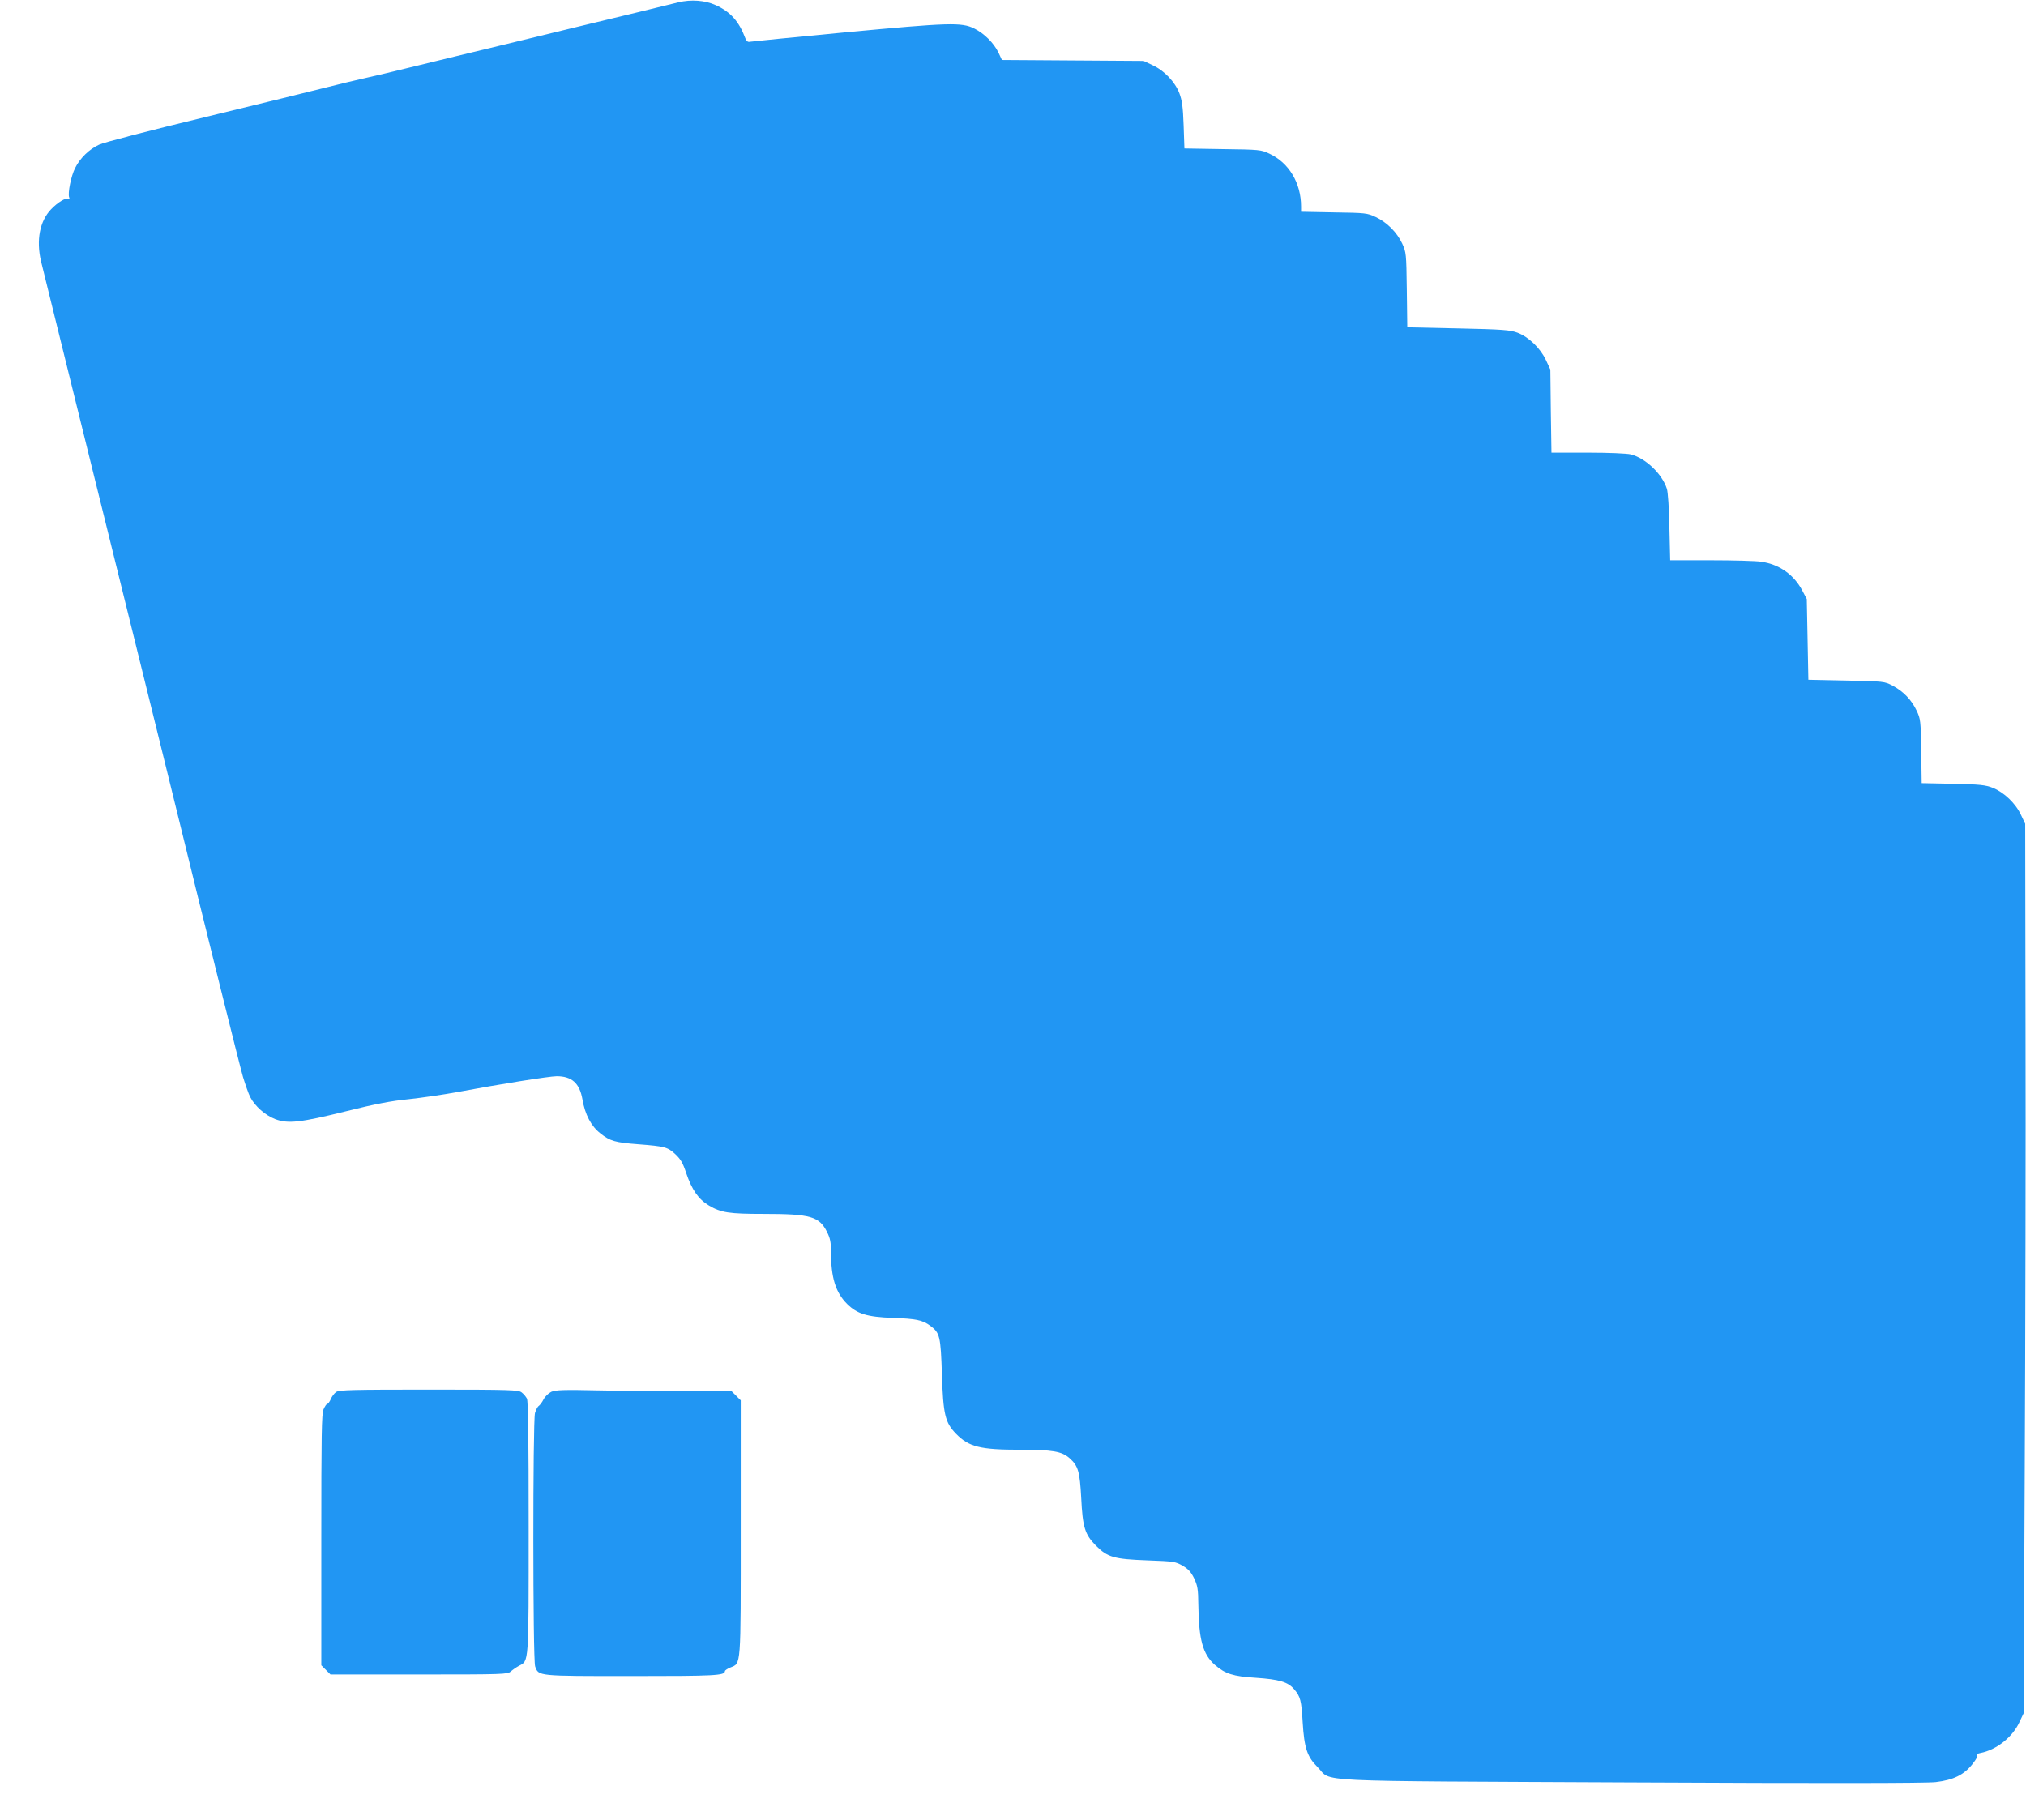 <?xml version="1.0" standalone="no"?>
<!DOCTYPE svg PUBLIC "-//W3C//DTD SVG 20010904//EN"
 "http://www.w3.org/TR/2001/REC-SVG-20010904/DTD/svg10.dtd">
<svg version="1.0" xmlns="http://www.w3.org/2000/svg"
 width="1280pt" height="1150pt" viewBox="0 0 1280 1150"
 preserveAspectRatio="xMidYMid meet">
<g transform="translate(0,1150) scale(0.1,-0.1)"
fill="#2196f3" stroke="none">
<path d="M4285 11485 c-33 -8 -143 -35 -245 -60 -102 -24 -288 -70 -415 -100
-126 -31 -293 -71 -370 -90 -298 -72 -477 -115 -660 -160 -104 -26 -237 -57
-295 -70 -58 -13 -168 -39 -245 -59 -77 -20 -418 -103 -759 -186 -340 -82
-642 -160 -670 -174 -63 -29 -120 -85 -151 -147 -26 -50 -48 -160 -38 -186 4
-11 3 -14 -5 -9 -15 9 -67 -22 -109 -66 -72 -75 -95 -195 -64 -328 17 -69 342
-1387 656 -2655 69 -280 153 -618 185 -750 213 -870 413 -1673 435 -1749 15
-49 35 -107 46 -128 30 -58 94 -114 157 -139 82 -31 160 -22 450 50 180 45
283 65 395 76 83 9 221 29 307 45 261 49 581 100 627 100 96 0 145 -44 163
-147 16 -95 55 -169 113 -214 61 -49 95 -58 240 -69 168 -13 185 -18 233 -62
34 -32 48 -55 69 -119 36 -106 77 -166 144 -206 76 -45 126 -53 350 -53 291 0
347 -16 396 -114 20 -40 25 -65 25 -125 0 -164 29 -257 102 -330 64 -63 126
-82 288 -88 149 -5 189 -14 238 -50 60 -45 65 -65 73 -308 8 -252 20 -303 89
-374 81 -83 153 -101 406 -101 204 0 262 -10 311 -53 55 -49 65 -84 74 -252 9
-185 23 -230 93 -301 74 -74 114 -85 326 -93 167 -6 177 -8 222 -34 35 -20 53
-40 72 -79 22 -47 26 -67 27 -168 3 -221 28 -312 105 -380 65 -56 114 -72 259
-81 147 -10 202 -26 241 -72 40 -47 46 -71 54 -208 10 -164 28 -218 94 -284
97 -97 -100 -87 1986 -97 1223 -6 1863 -5 1920 2 111 13 178 46 231 113 27 34
36 52 29 57 -7 4 2 10 22 14 100 19 202 99 246 194 l27 57 7 1525 c4 839 7
2103 5 2810 l-2 1285 -26 55 c-34 74 -108 144 -178 172 -49 19 -80 22 -253 26
l-197 4 -3 202 c-3 193 -4 203 -29 256 -32 68 -84 122 -152 158 -52 27 -54 27
-292 32 l-240 5 -5 255 -5 255 -28 53 c-54 102 -145 166 -260 183 -34 5 -177
9 -319 9 l-256 0 -5 208 c-2 119 -9 223 -16 244 -30 94 -135 194 -228 217 -24
6 -142 11 -271 11 l-230 0 -4 263 -3 262 -28 60 c-35 75 -110 147 -180 173
-46 17 -92 21 -374 27 l-322 7 -3 237 c-3 231 -4 237 -29 292 -34 72 -96 134
-168 168 -54 25 -63 26 -263 29 l-208 4 0 33 c0 148 -76 276 -200 334 -54 25
-61 26 -296 29 l-241 4 -5 146 c-4 117 -10 158 -27 203 -27 71 -95 143 -169
177 l-57 27 -448 3 -447 3 -22 47 c-29 60 -90 121 -153 152 -80 40 -159 37
-810 -24 -324 -31 -598 -58 -608 -60 -12 -3 -21 4 -28 22 -40 107 -94 167
-186 209 -68 31 -156 38 -238 18z"/>
<path d="M2124 2705 c-12 -8 -27 -28 -34 -45 -7 -16 -17 -30 -22 -30 -5 0 -16
-16 -24 -35 -12 -29 -14 -157 -14 -825 l0 -792 29 -29 29 -29 559 0 c535 0
560 1 580 19 11 10 34 26 52 36 63 32 61 5 61 875 0 563 -3 798 -11 813 -6 12
-21 30 -33 39 -19 16 -66 18 -586 18 -480 0 -569 -2 -586 -15z"/>
<path d="M3483 2706 c-17 -8 -39 -29 -49 -48 -9 -18 -23 -36 -30 -41 -7 -4
-18 -24 -24 -45 -14 -53 -14 -1558 1 -1601 22 -62 13 -61 608 -61 528 0 591 3
591 31 0 5 15 15 34 23 69 29 66 -13 66 881 l0 807 -29 29 -29 29 -285 0
c-156 0 -405 2 -553 5 -224 5 -274 3 -301 -9z"/>
</g>
</svg>
